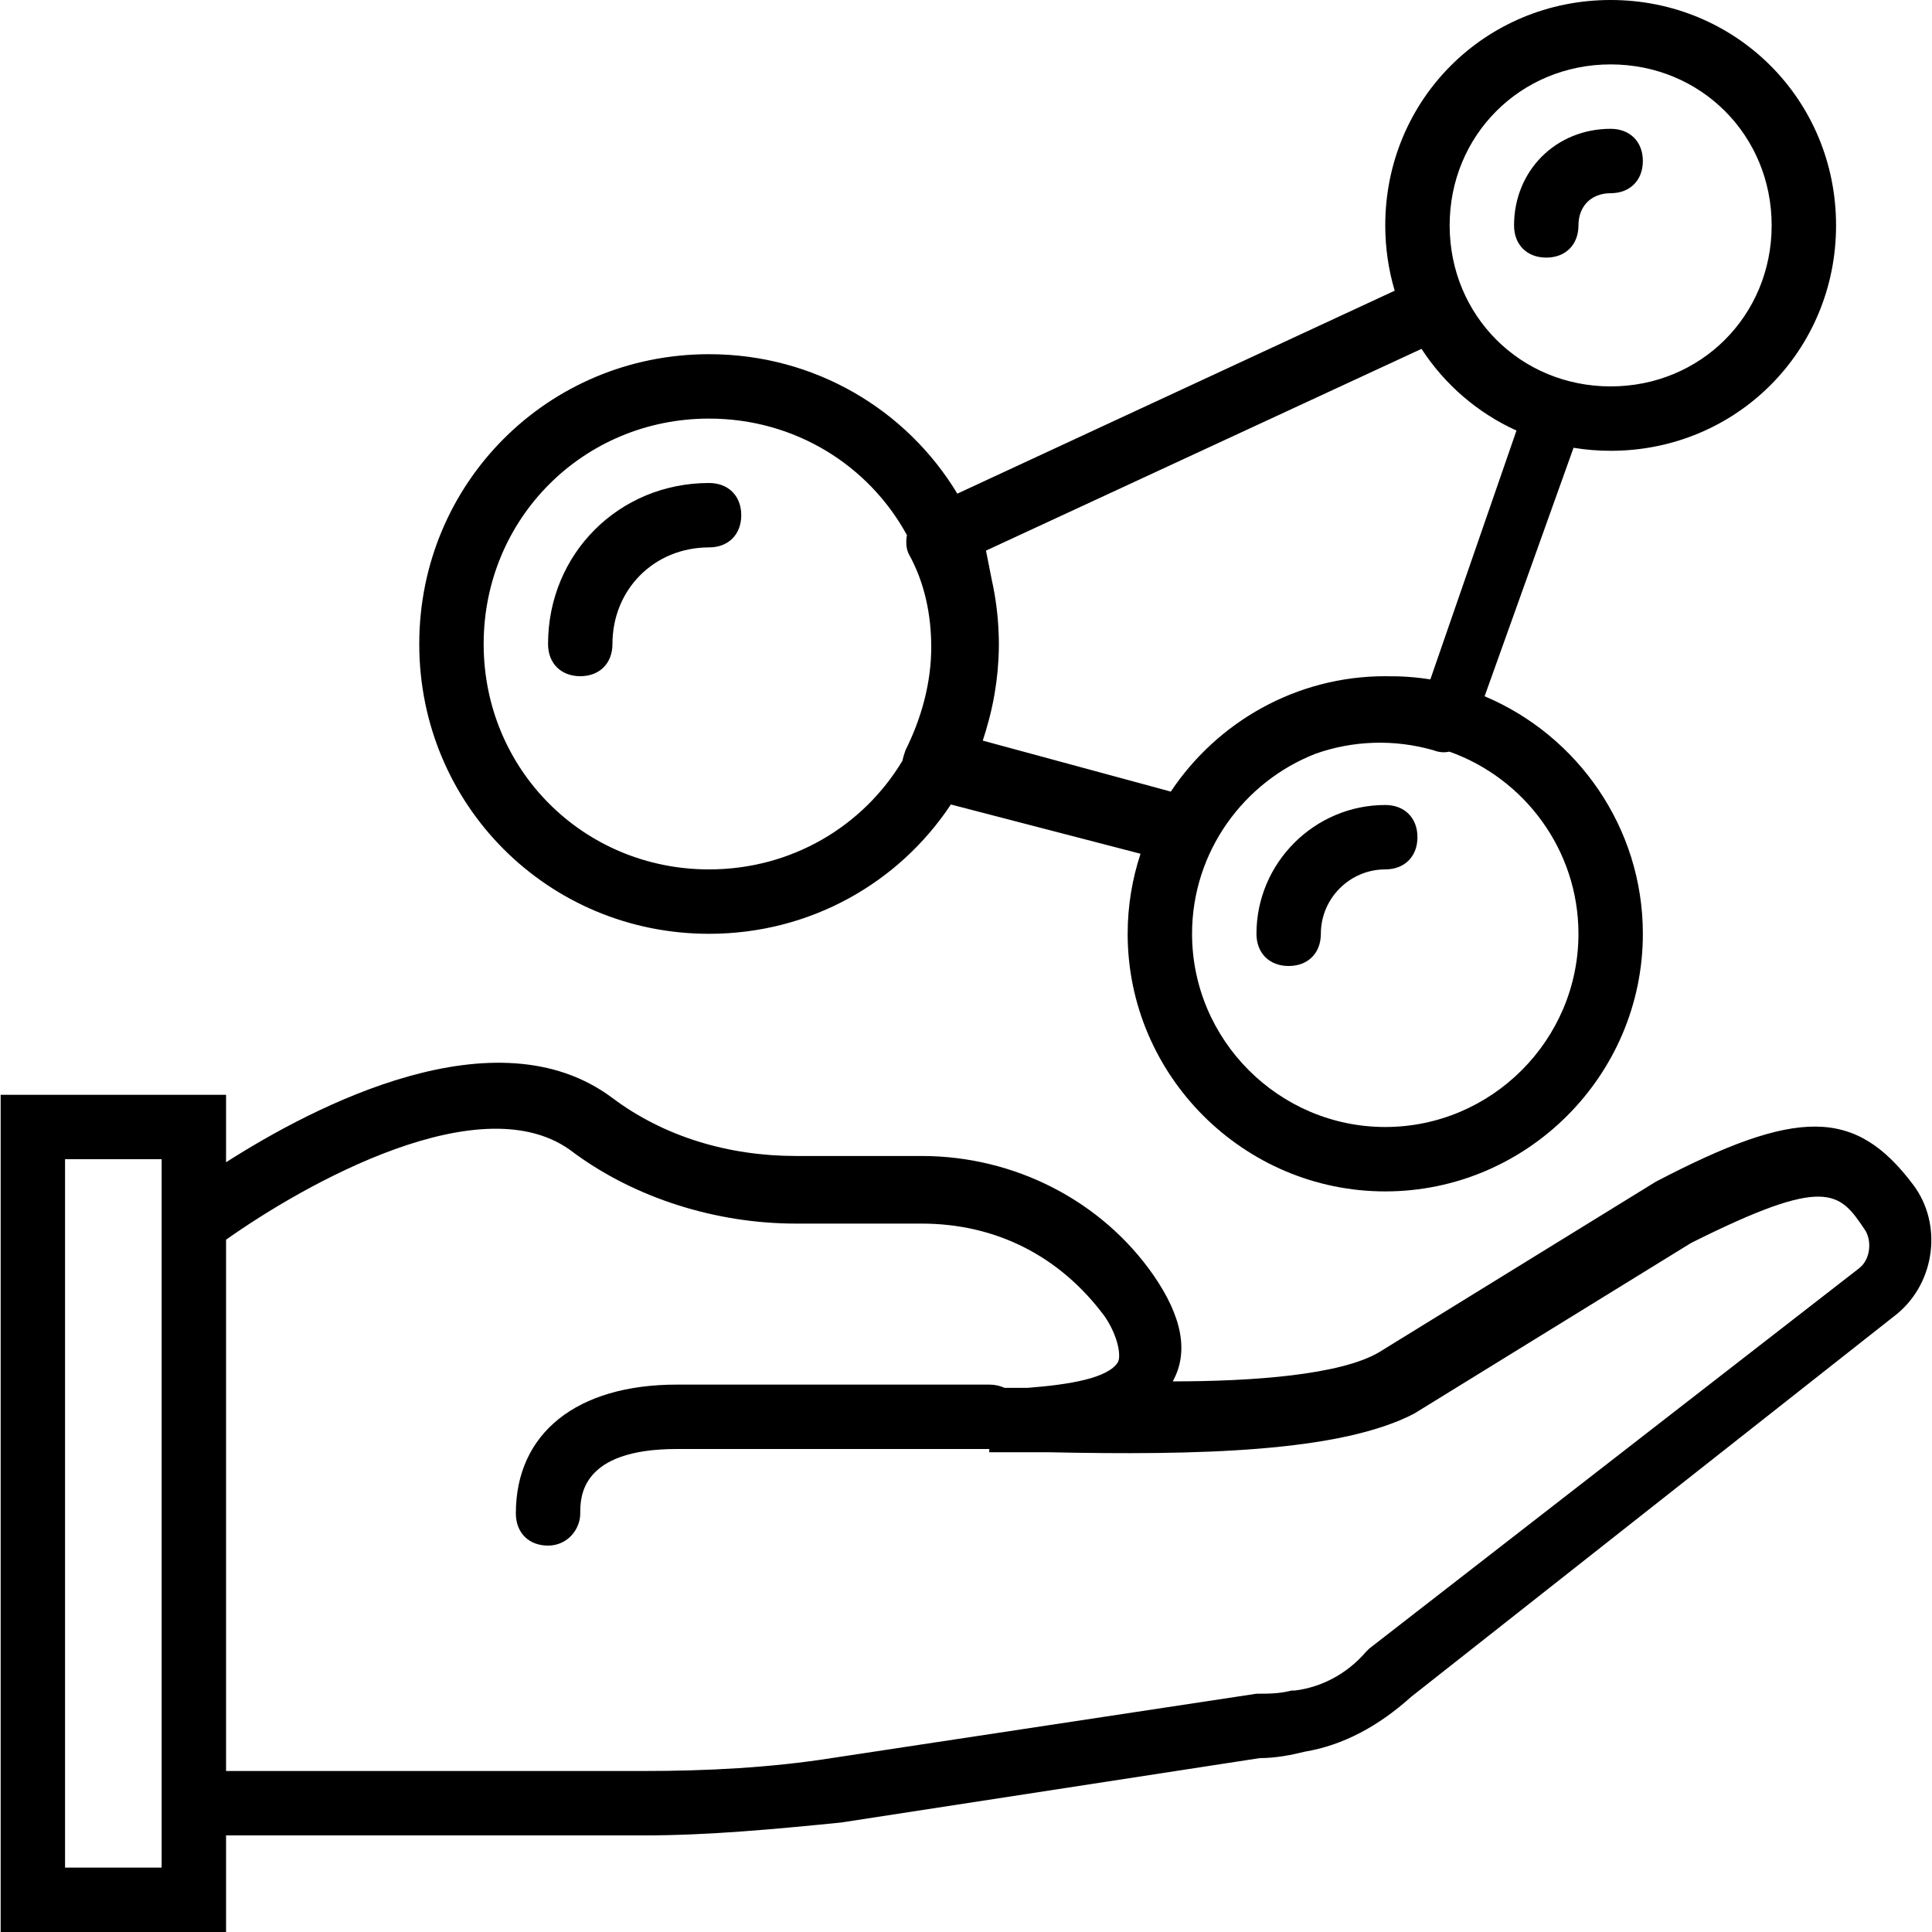 <?xml version="1.0" encoding="iso-8859-1"?>
<!-- Uploaded to: SVG Repo, www.svgrepo.com, Generator: SVG Repo Mixer Tools -->
<svg fill="#000000" height="800px" width="800px" version="1.1" id="Layer_1" xmlns="http://www.w3.org/2000/svg" xmlns:xlink="http://www.w3.org/1999/xlink" 
	 viewBox="0 0 512 512" xml:space="preserve">
<g transform="translate(1 1)">
	<g>
		<g>
			<path d="M506.054,313.027c-15.36-20.48-30.72-20.48-68.267-0.853L364.4,357.4c-10.24,5.973-33.28,7.68-54.613,7.68
				c4.267-7.68,2.56-17.067-5.12-28.16c-13.653-19.627-36.693-31.573-61.44-31.573h-33.28c-17.92,0-34.987-5.12-48.64-15.36
				c-30.791-23.093-78.94,2.035-102.4,17.023v-17.876H-0.826V511h59.733v-25.6H169.84c17.067,0,34.987-1.707,52.053-3.413
				l110.933-17.067c4.267,0,8.533-0.853,11.947-1.707c10.24-1.707,19.627-6.827,28.16-14.507L501.787,347.16
				C512.027,338.627,513.734,323.267,506.054,313.027z M41.84,493.933h-25.6V306.2h25.6V319v166.4V493.933z M491.547,335.213
				L361.84,435.907l-0.853,0.853c-5.12,5.973-11.947,9.387-18.773,10.24h-0.853c-3.413,0.853-5.973,0.853-9.387,0.853
				l-112.64,17.067c-16.213,2.56-33.28,3.413-49.493,3.413H58.907v-140.8c20.48-14.507,68.267-41.813,92.16-23.04
				c16.213,11.947,37.547,18.773,58.88,18.773h33.28c19.627,0,36.693,8.533,48.64,24.747c3.413,5.12,4.267,10.24,3.413,11.947
				c-2.56,4.267-12.8,5.973-23.893,6.827c-2.139,0-4.277,0-6.205,0c-1.169-0.55-2.525-0.853-4.035-0.853h-82.773
				c-26.453,0-42.667,12.8-42.667,34.133c0,5.12,3.413,8.533,8.533,8.533c5.12,0,8.533-4.267,8.533-8.533s0-17.067,25.6-17.067
				h82.773c0.015,0,0.028-0.002,0.043-0.002l-0.043,0.855c2.56,0,5.973,0,11.093,0c0.853,0,2.56,0,4.267,0
				c40.107,0.853,77.653,0,97.28-10.24l73.387-45.227c35.84-17.92,39.253-13.653,46.08-3.413
				C494.96,327.533,494.96,332.653,491.547,335.213z"/>
			<path d="M186.907,246.467c26.888,0,50.377-13.563,64.081-34.268l50.265,13.056c-2.203,6.686-3.412,13.813-3.412,21.212
				c0,37.547,30.72,68.267,68.267,68.267s68.267-30.72,68.267-68.267c0-28.227-17.365-52.592-41.938-62.95l23.567-65.849
				c3.198,0.518,6.48,0.8,9.837,0.8c33.28,0,59.733-26.453,59.733-59.733C485.574,25.453,459.12-1,425.84-1
				s-59.733,26.453-59.733,59.733c0,6.033,0.88,11.838,2.502,17.305l-115.908,53.787c-13.403-22.217-37.755-36.959-65.794-36.959
				c-42.667,0-76.8,34.133-76.8,76.8S144.24,246.467,186.907,246.467z M417.307,246.467c0,28.16-23.04,51.2-51.2,51.2
				s-51.2-23.04-51.2-51.2c0-21.711,13.702-40.367,32.88-47.778c9.691-3.382,20.489-3.9,31.12-0.862
				c1.429,0.572,2.855,0.655,4.188,0.366C402.969,205.24,417.307,224.256,417.307,246.467z M425.84,16.067
				c23.893,0,42.667,18.773,42.667,42.667S449.734,101.4,425.84,101.4s-42.667-18.773-42.667-42.667S401.947,16.067,425.84,16.067z
				 M260.294,144.92l115.424-53.468c6.117,9.422,14.825,16.958,25.165,21.652l-22.829,65.95c-3.823-0.617-7.663-0.884-11.48-0.841
				c-0.156-0.001-0.31-0.012-0.466-0.012c-23.642,0-44.569,12.186-56.833,30.581l-49.834-13.514c0.557-1.67,1.064-3.388,1.531-5.139
				c0.609-2.236,1.116-4.514,1.525-6.829c0.021-0.117,0.042-0.234,0.062-0.351c0.158-0.92,0.301-1.844,0.427-2.775
				c0.04-0.295,0.075-0.594,0.112-0.891c0.099-0.807,0.195-1.615,0.27-2.43c0.052-0.553,0.086-1.115,0.126-1.675
				c0.042-0.609,0.094-1.214,0.123-1.827c0.058-1.214,0.092-2.44,0.092-3.684c0-1.085-0.029-2.155-0.08-3.215
				c-0.191-4.721-0.807-9.324-1.8-13.78C261.348,150.135,260.824,147.57,260.294,144.92z M186.907,109.933
				c22.773,0,42.345,12.391,52.436,30.876c-0.33,1.896-0.174,3.674,0.471,4.964c4.267,7.68,5.973,16.213,5.973,24.747
				c0,9.387-2.56,18.773-6.827,27.307c-0.308,0.923-0.614,1.846-0.801,2.77c-10.391,17.334-29.34,28.804-51.252,28.804
				c-33.28,0-59.733-26.453-59.733-59.733C127.174,136.387,153.627,109.933,186.907,109.933z"/>
			<path d="M152.774,178.2c5.12,0,8.533-3.413,8.533-8.533c0-14.507,11.093-25.6,25.6-25.6c5.12,0,8.533-3.413,8.533-8.533
				S192.027,127,186.907,127c-23.893,0-42.667,18.773-42.667,42.667C144.24,174.787,147.654,178.2,152.774,178.2z"/>
			<path d="M366.107,212.333c-18.773,0-34.133,15.36-34.133,34.133c0,5.12,3.413,8.533,8.533,8.533c5.12,0,8.533-3.413,8.533-8.533
				c0-9.387,7.68-17.067,17.067-17.067c5.12,0,8.533-3.413,8.533-8.533S371.227,212.333,366.107,212.333z"/>
			<path d="M408.774,67.267c5.12,0,8.533-3.413,8.533-8.533s3.413-8.533,8.533-8.533s8.533-3.413,8.533-8.533
				s-3.413-8.533-8.533-8.533c-14.507,0-25.6,11.093-25.6,25.6C400.24,63.853,403.654,67.267,408.774,67.267z"/>
		</g>
	</g>
</g>
</svg>